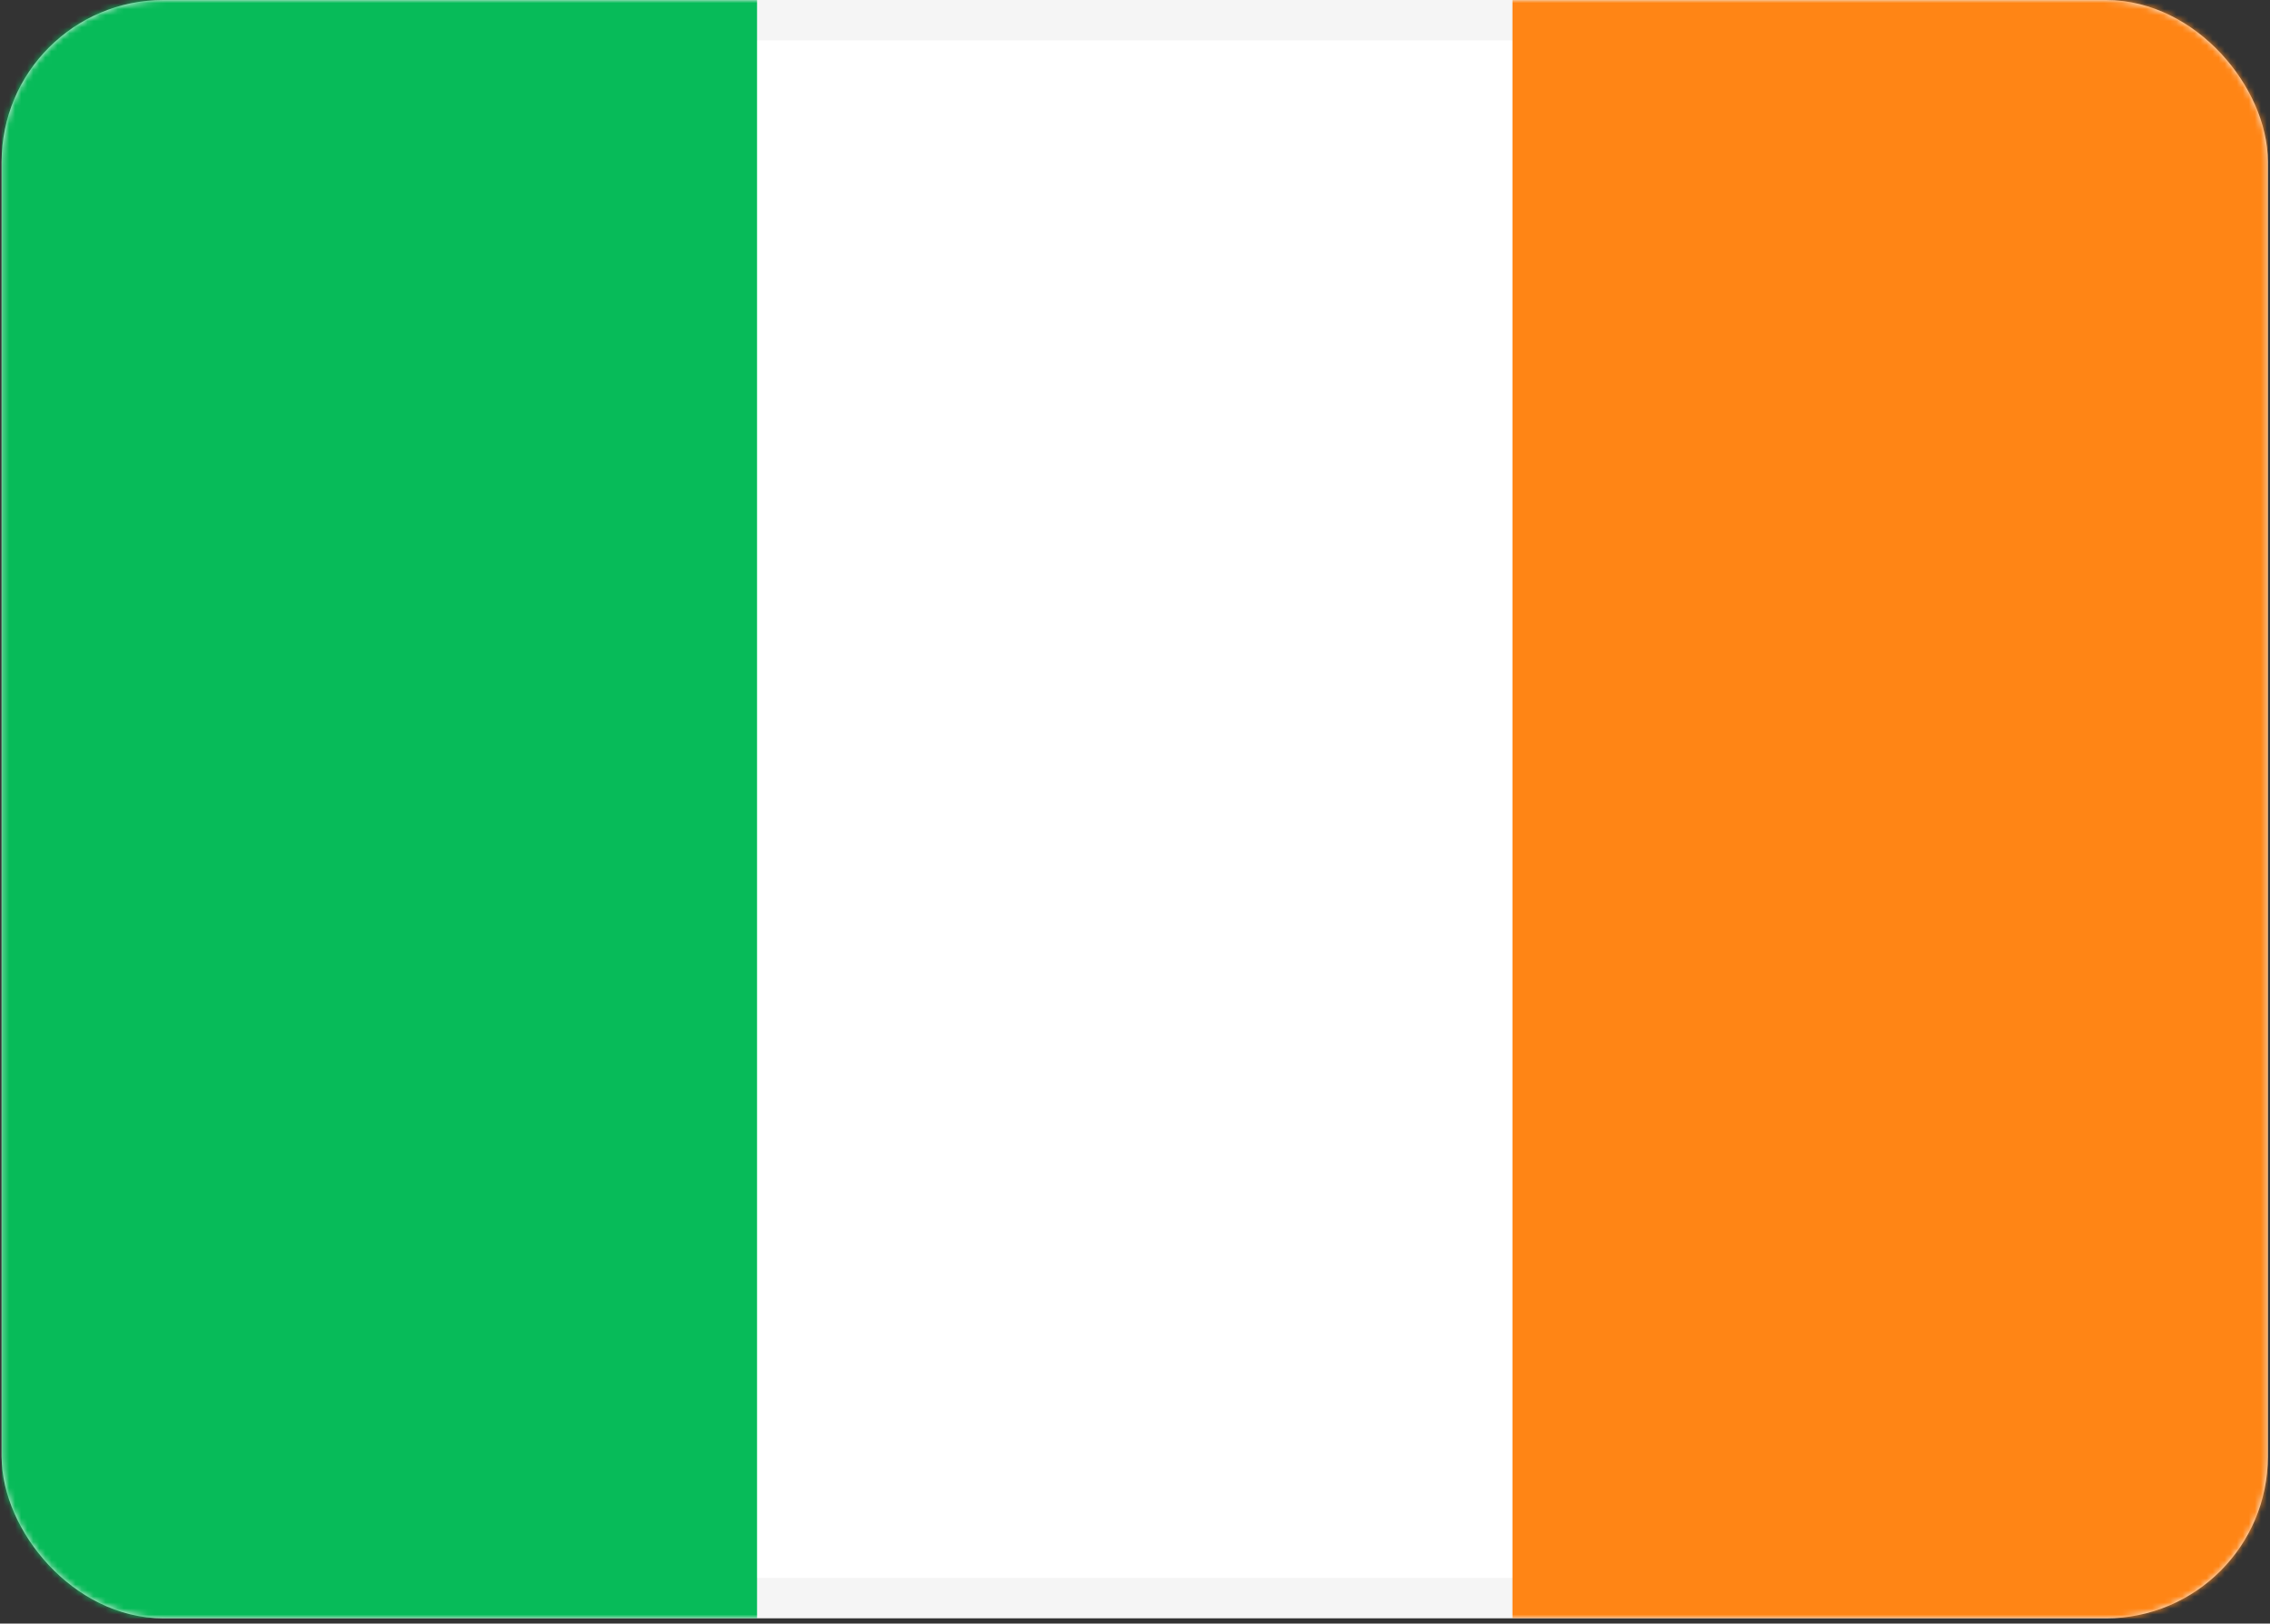 <svg width="376" height="269" viewBox="0 0 376 269" fill="none" xmlns="http://www.w3.org/2000/svg">
<rect x="0" y="0" width="376" height="269" fill="#333333" stroke="none"/>
<rect x="3.621" y="3.351" width="368.676" height="261.425" rx="23.461" fill="white" stroke="#F5F5F5" stroke-width="6.703"/>
<mask id="mask0_4678_3717" style="mask-type:luminance" maskUnits="userSpaceOnUse" x="0" y="-1" width="376" height="270">
<rect x="3.621" y="3.351" width="368.676" height="261.425" rx="23.461" fill="white" stroke="white" stroke-width="6.703"/>
</mask>
<g mask="url(#mask0_4678_3717)">
<rect x="250.52" y="-0" width="125.126" height="268.128" fill="#FF8515"/>
<path fill-rule="evenodd" clip-rule="evenodd" d="M0.27 268.128H125.396V-0H0.27V268.128Z" fill="#07BB59"/>
</g>
</svg>
